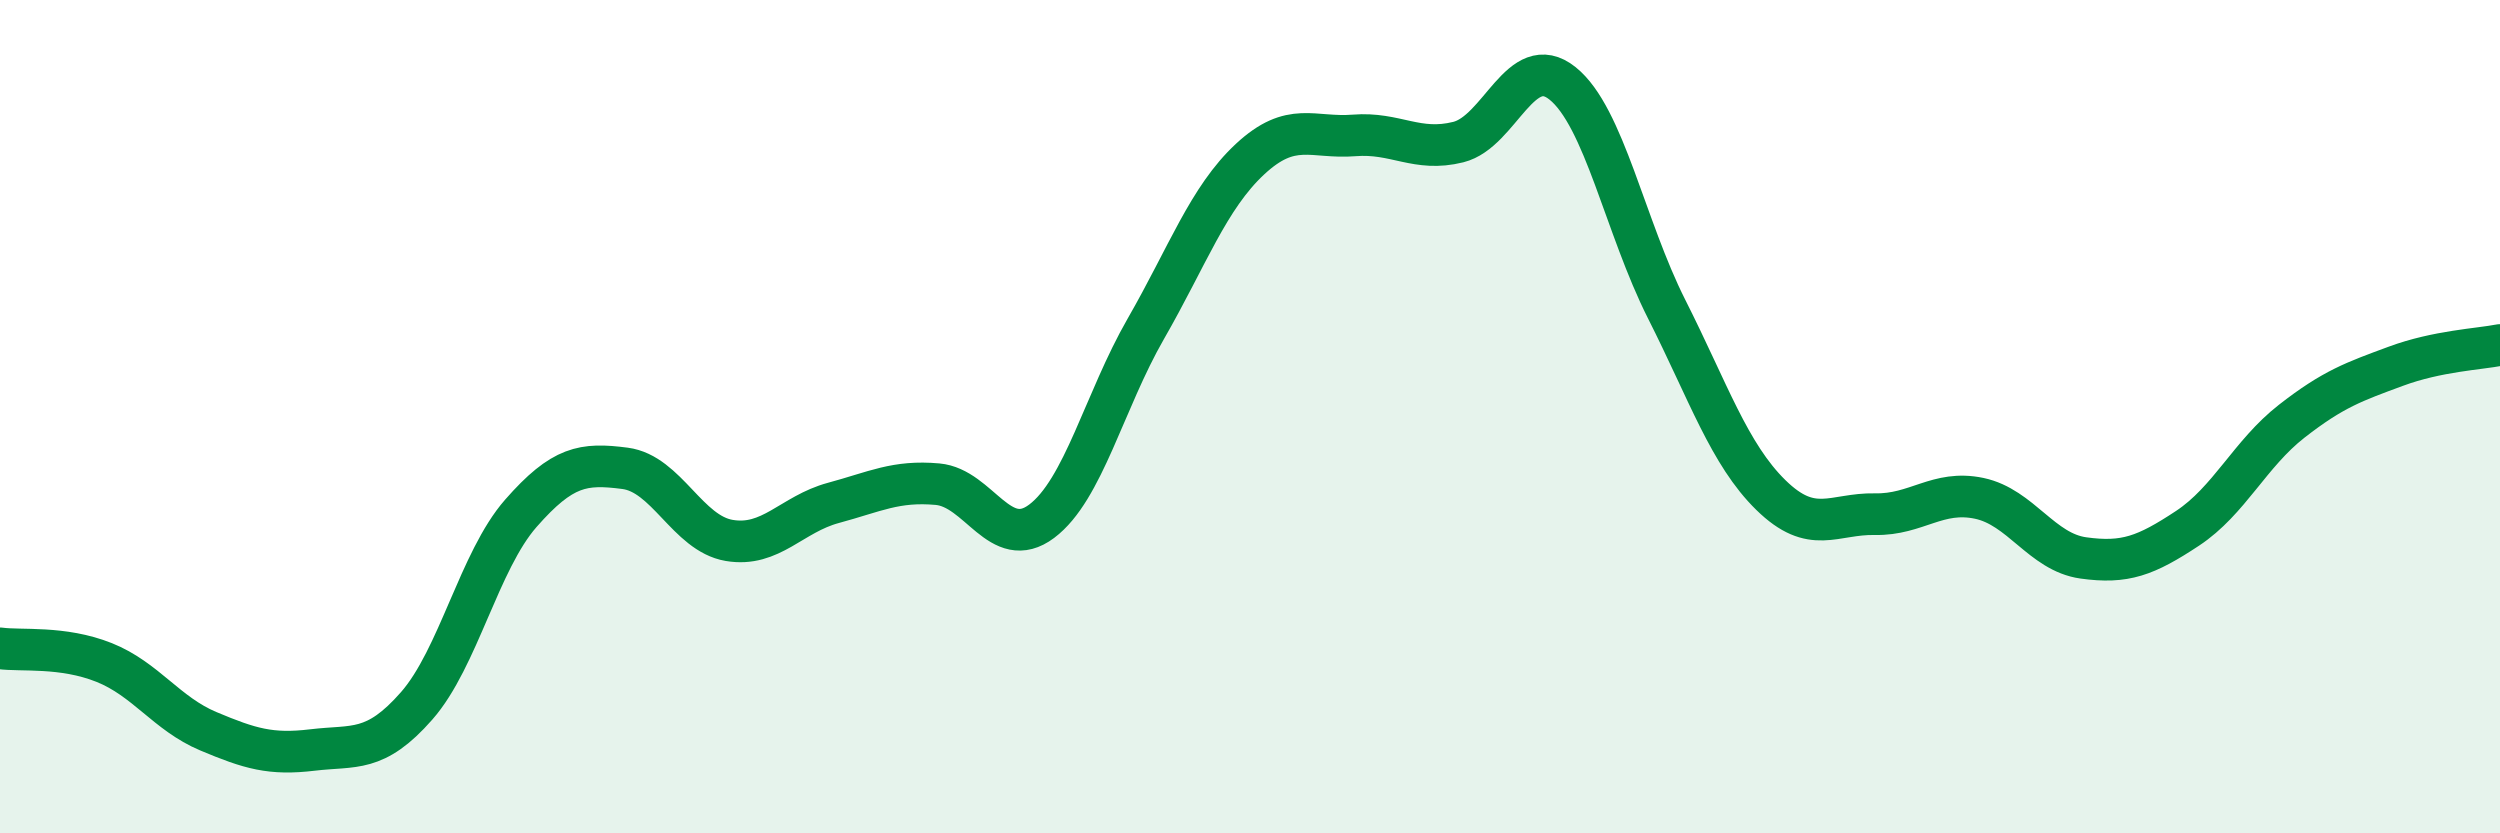 
    <svg width="60" height="20" viewBox="0 0 60 20" xmlns="http://www.w3.org/2000/svg">
      <path
        d="M 0,15.56 C 0.5,15.63 1.5,15.5 2.5,15.9 C 3.5,16.3 4,17.13 5,17.55 C 6,17.97 6.5,18.12 7.5,18 C 8.5,17.88 9,18.08 10,16.94 C 11,15.8 11.5,13.46 12.5,12.32 C 13.5,11.18 14,11.11 15,11.24 C 16,11.37 16.5,12.8 17.5,12.97 C 18.5,13.14 19,12.34 20,12.07 C 21,11.8 21.5,11.53 22.5,11.62 C 23.5,11.71 24,13.26 25,12.51 C 26,11.76 26.5,9.63 27.5,7.89 C 28.5,6.15 29,4.75 30,3.82 C 31,2.89 31.5,3.33 32.5,3.25 C 33.5,3.17 34,3.66 35,3.41 C 36,3.16 36.5,1.2 37.5,2 C 38.5,2.8 39,5.44 40,7.42 C 41,9.4 41.5,10.9 42.5,11.88 C 43.5,12.86 44,12.32 45,12.34 C 46,12.36 46.5,11.75 47.5,11.96 C 48.5,12.17 49,13.25 50,13.39 C 51,13.53 51.5,13.34 52.5,12.68 C 53.5,12.02 54,10.89 55,10.11 C 56,9.33 56.5,9.16 57.5,8.79 C 58.5,8.42 59.5,8.38 60,8.28L60 20L0 20Z"
        fill="#008740"
        opacity="0.1"
        stroke-linecap="round"
        stroke-linejoin="round"
      />
      <path
        d="M 0,15.56 C 0.5,15.63 1.5,15.5 2.5,15.9 C 3.5,16.3 4,17.13 5,17.55 C 6,17.97 6.5,18.12 7.5,18 C 8.5,17.88 9,18.08 10,16.94 C 11,15.8 11.5,13.46 12.5,12.32 C 13.5,11.18 14,11.11 15,11.24 C 16,11.37 16.5,12.8 17.5,12.97 C 18.5,13.14 19,12.34 20,12.07 C 21,11.8 21.5,11.53 22.5,11.62 C 23.5,11.71 24,13.26 25,12.51 C 26,11.76 26.5,9.63 27.5,7.89 C 28.5,6.15 29,4.75 30,3.82 C 31,2.89 31.5,3.33 32.5,3.25 C 33.5,3.17 34,3.66 35,3.41 C 36,3.16 36.5,1.2 37.5,2 C 38.5,2.8 39,5.44 40,7.42 C 41,9.4 41.5,10.9 42.5,11.88 C 43.5,12.86 44,12.32 45,12.34 C 46,12.36 46.5,11.75 47.5,11.96 C 48.5,12.17 49,13.25 50,13.39 C 51,13.53 51.5,13.34 52.5,12.68 C 53.5,12.02 54,10.89 55,10.11 C 56,9.33 56.5,9.16 57.5,8.79 C 58.5,8.42 59.5,8.38 60,8.28"
        stroke="#008740"
        stroke-width="1"
        fill="none"
        stroke-linecap="round"
        stroke-linejoin="round"
      />
    </svg>
  